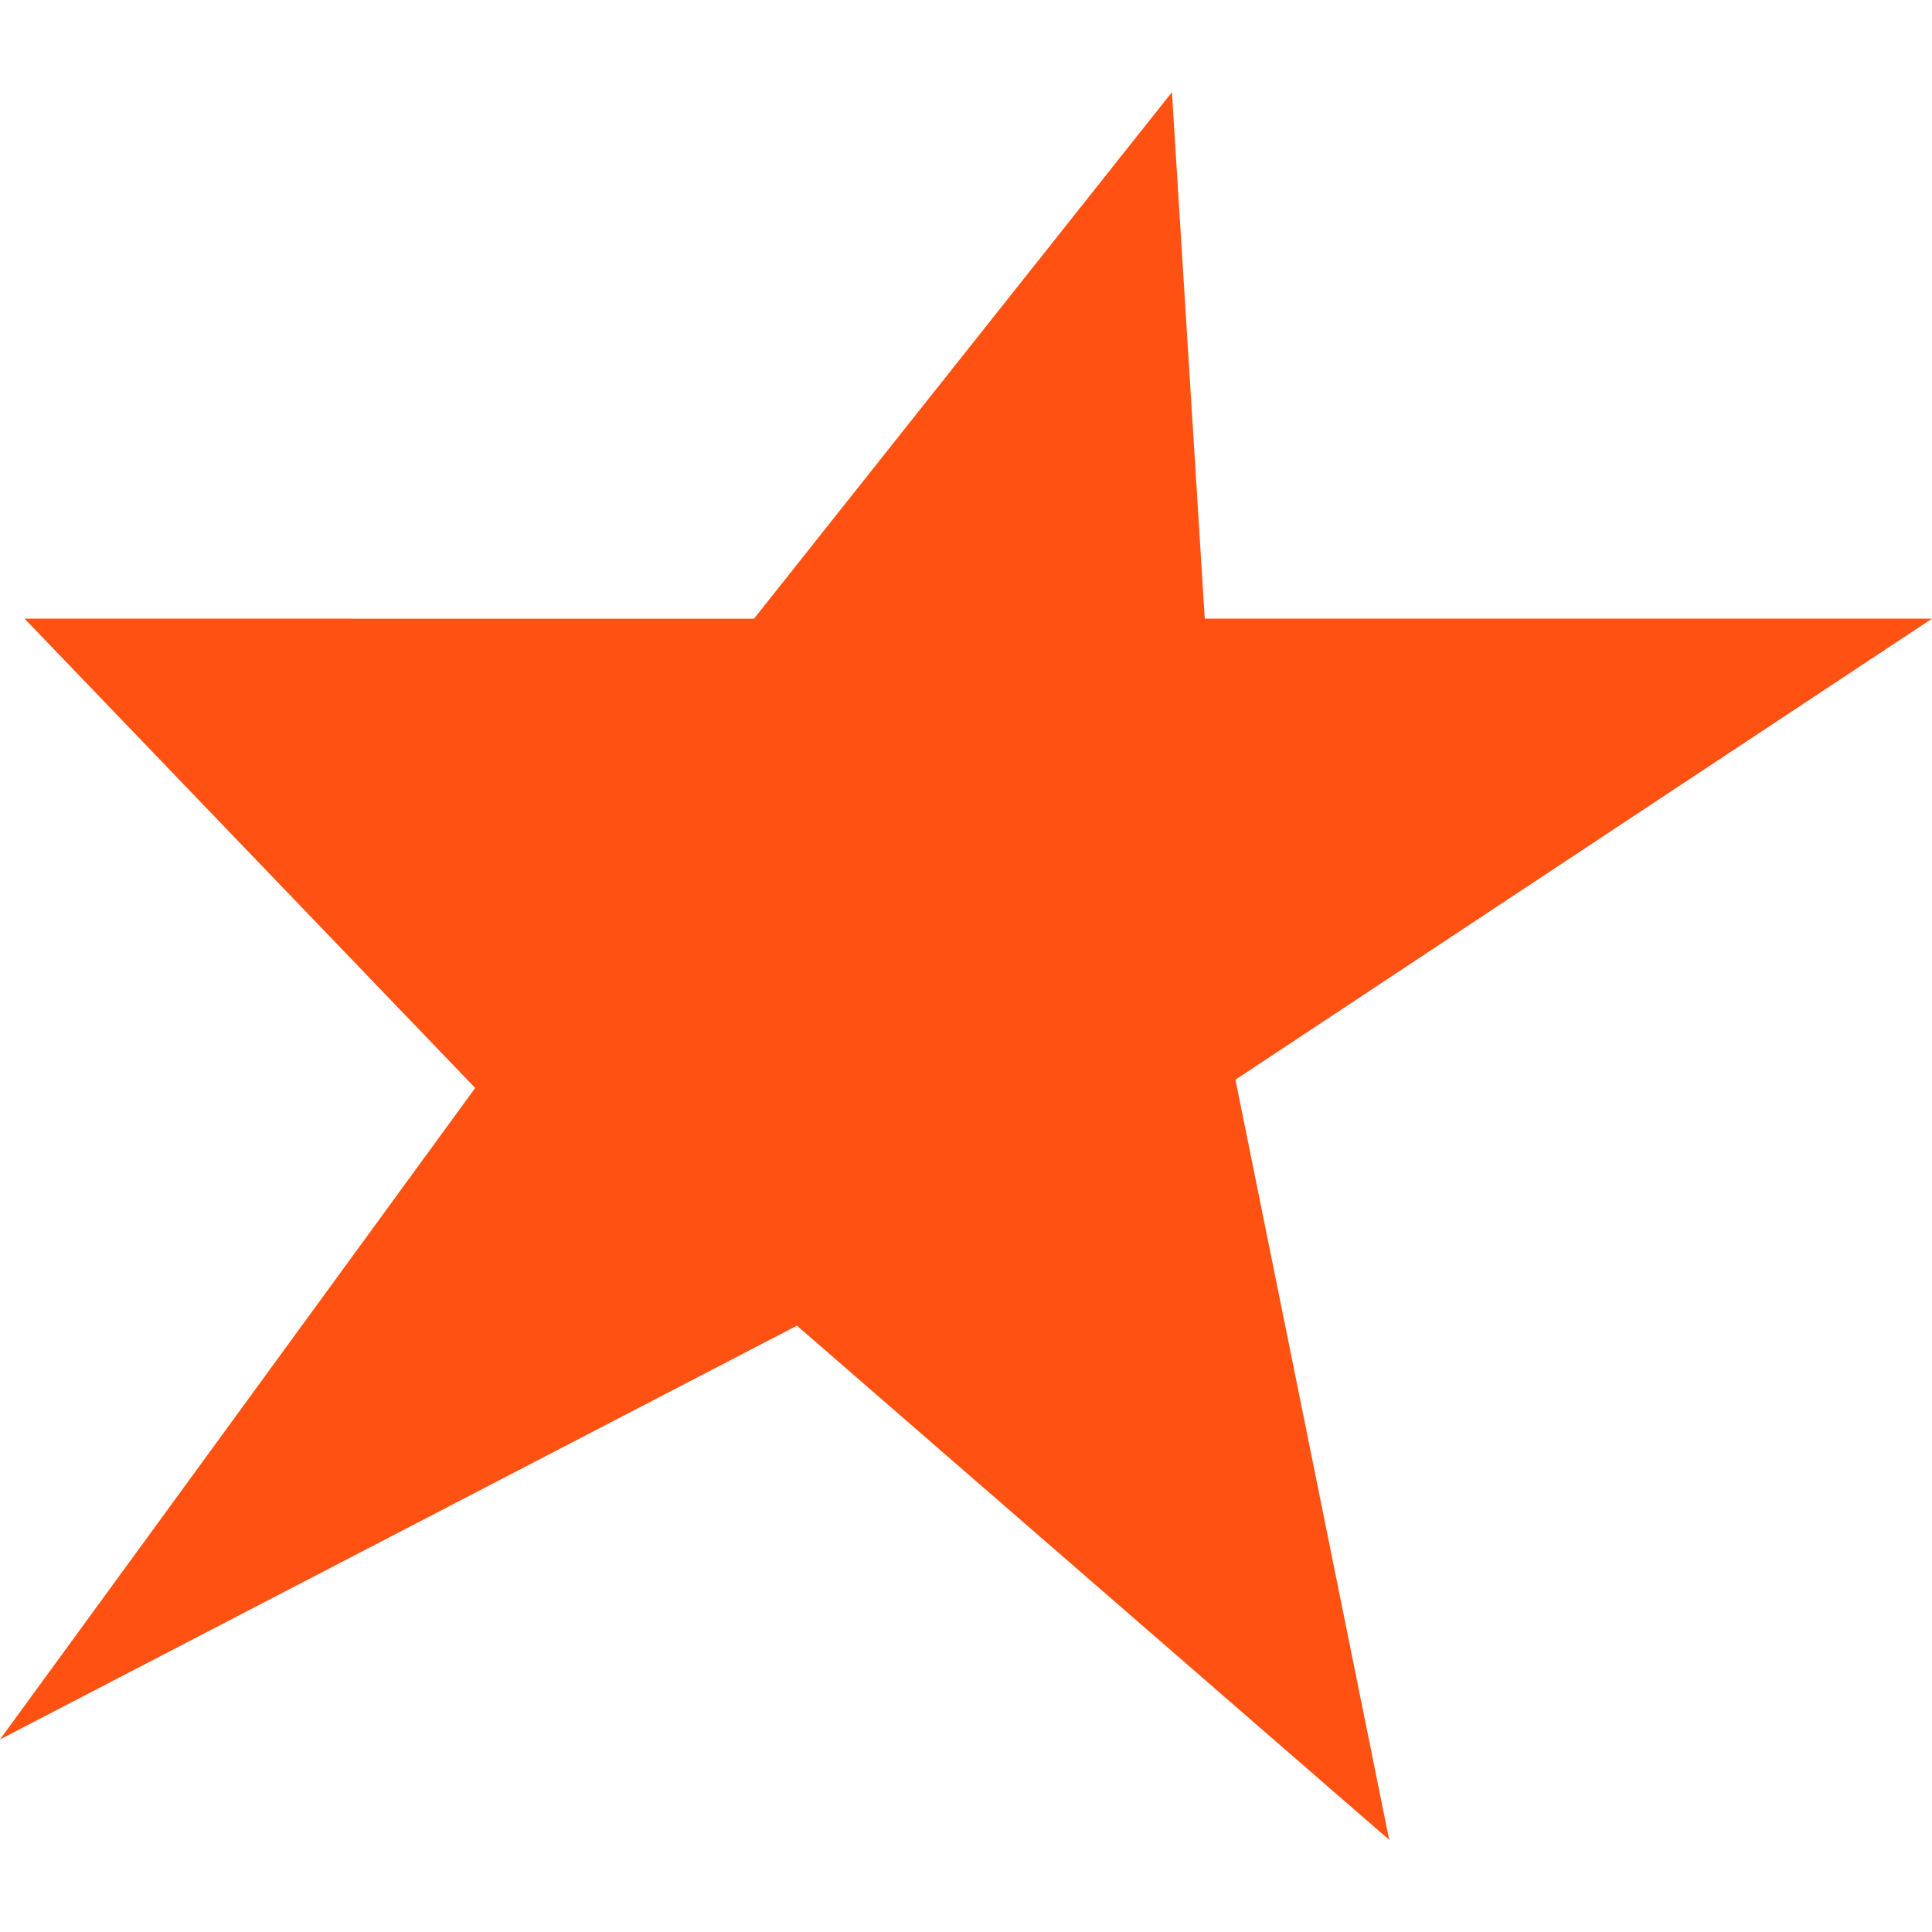 <svg role="img" viewBox="0 0 24 24" xmlns="http://www.w3.org/2000/svg" fill="#ff5111"><title>Jetstar Airways</title><path d="m9.366 7.686 5.192-6.541.408 6.54H24l-8.653 5.727 1.91 9.443L9.9 16.468 0 21.608l5.903-8.093-5.598-5.83z"/></svg>